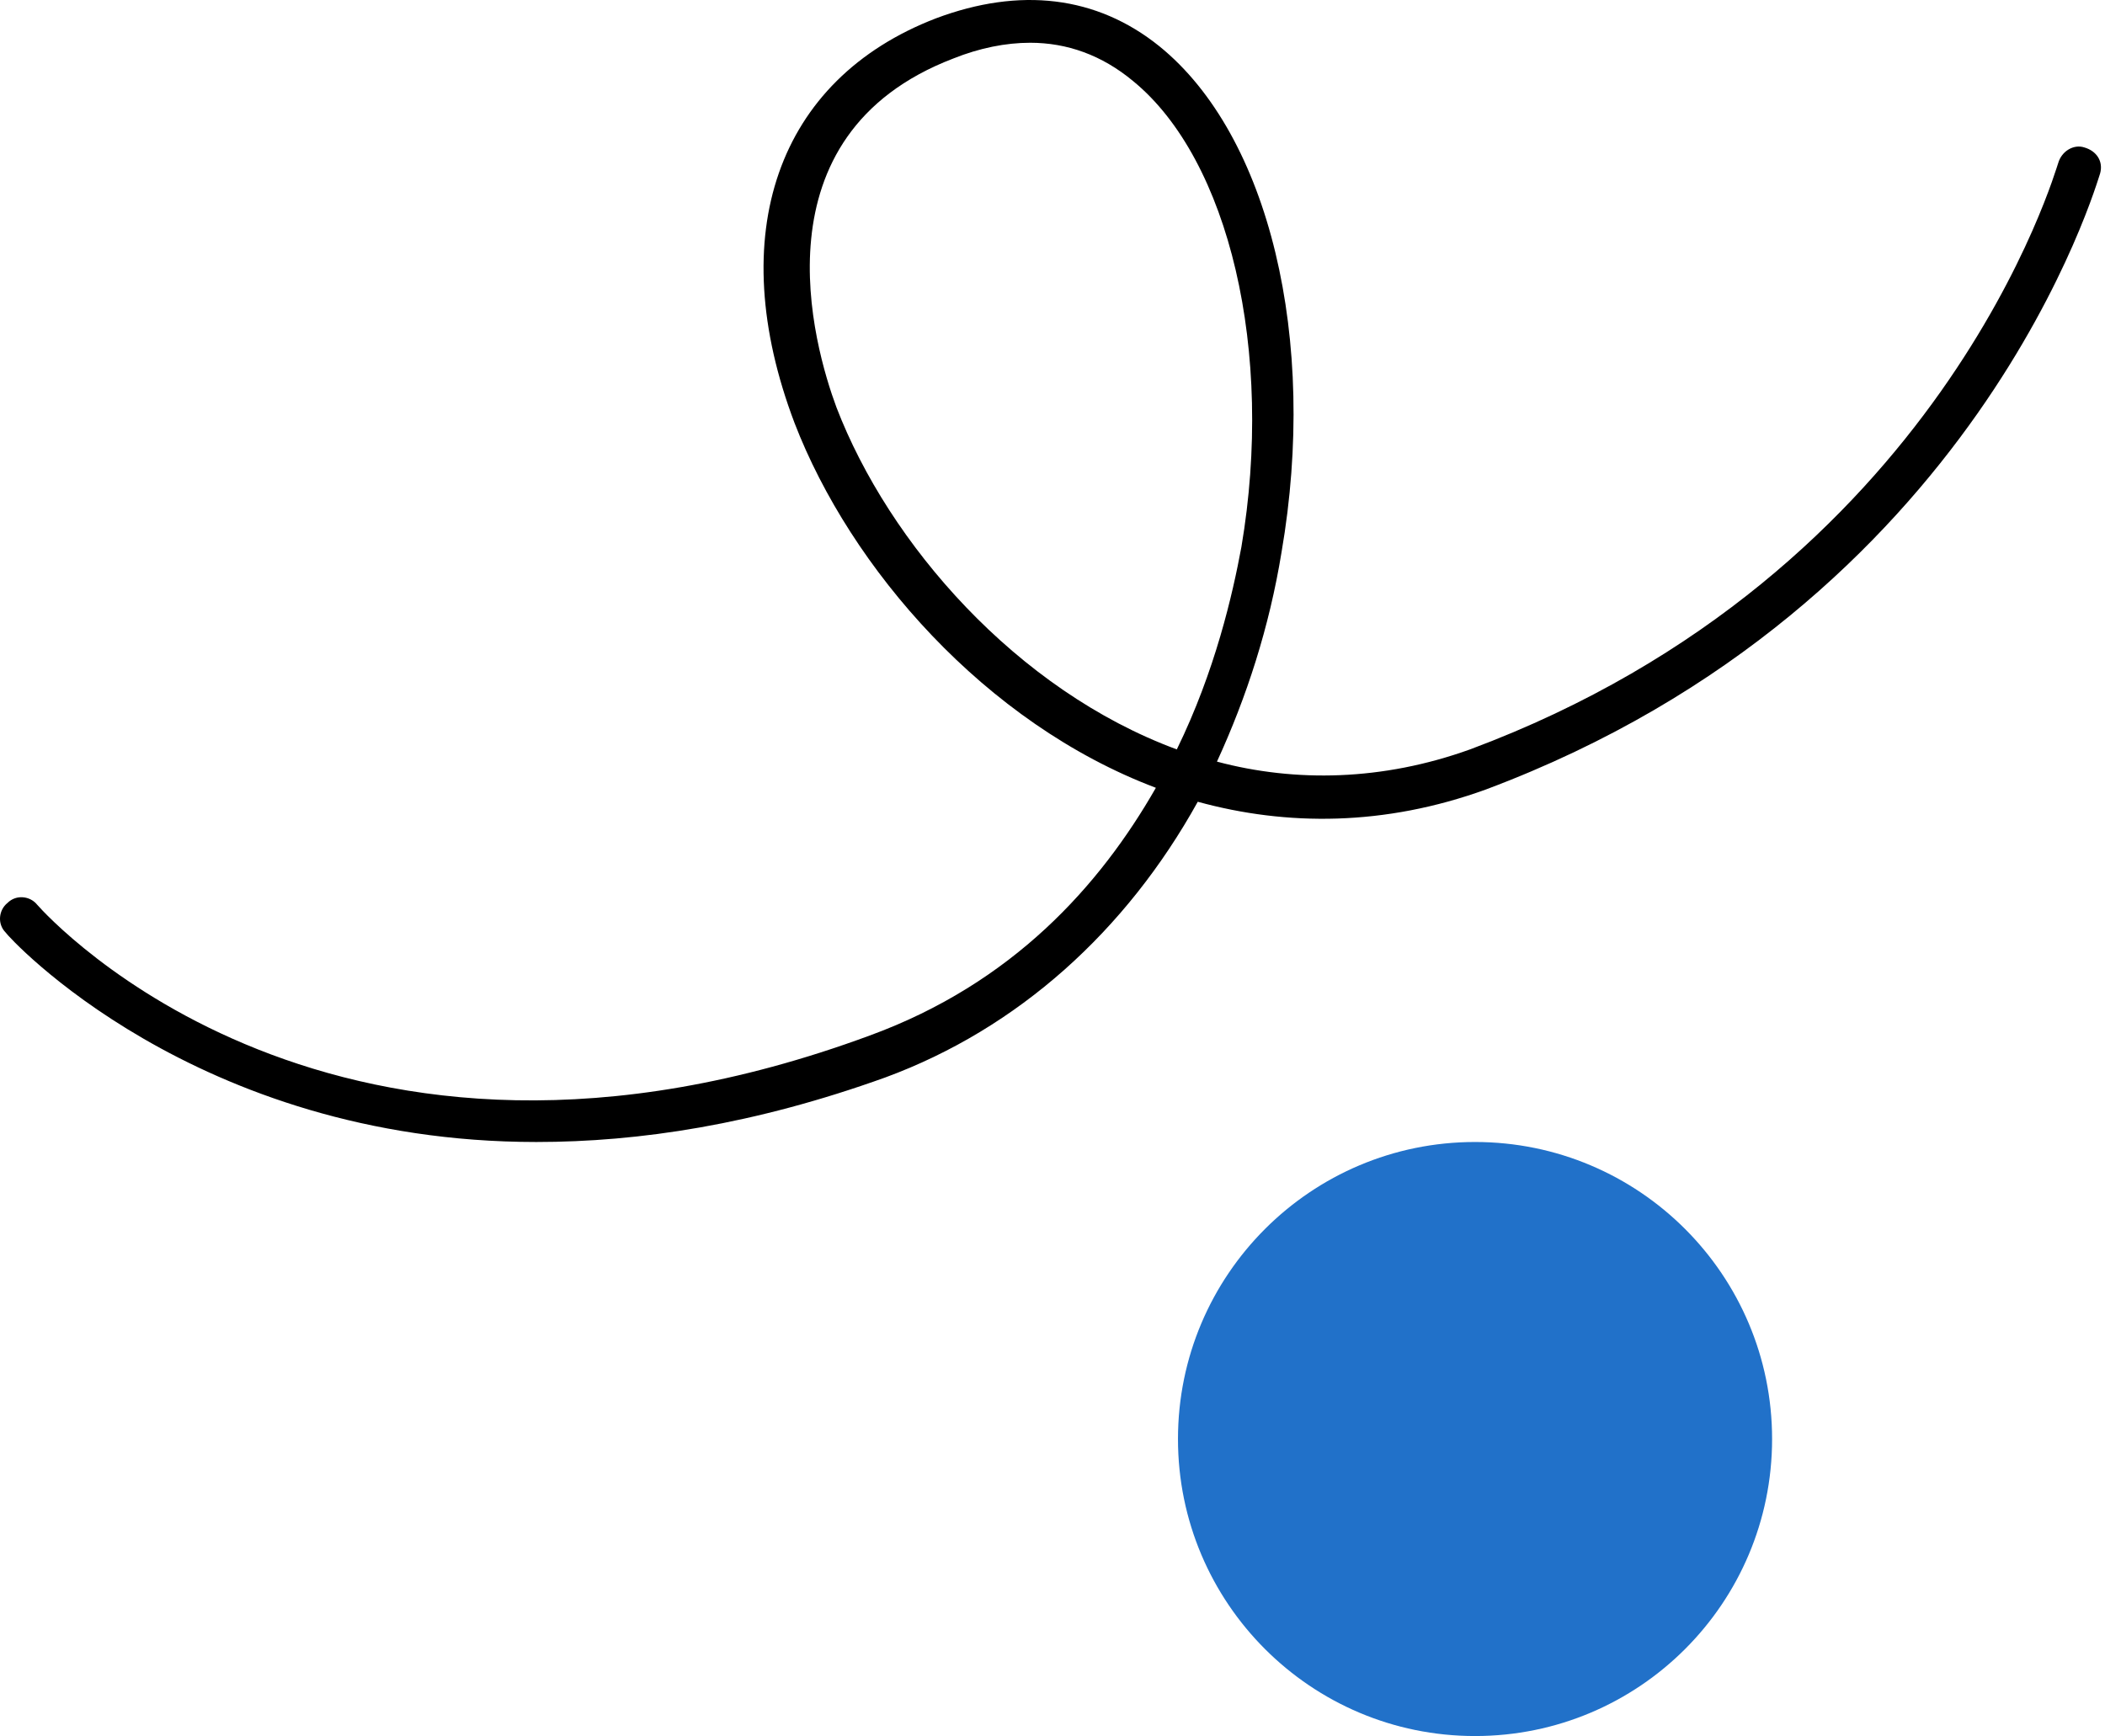 <?xml version="1.0" encoding="UTF-8"?> <svg xmlns="http://www.w3.org/2000/svg" width="411" height="339" viewBox="0 0 411 339" fill="none"> <path d="M104.712 223C37.923 223 1.461 182.796 1.12 182.114C-0.584 180.411 -0.243 177.685 1.461 176.322C3.165 174.618 5.891 174.959 7.254 176.663C9.639 179.389 65.525 240.717 169.798 202.216C197.741 191.995 214.779 172.915 225.683 153.835C192.288 141.228 166.05 110.905 155.145 82.625C141.174 45.828 151.738 15.505 182.747 3.58C199.104 -2.553 214.097 -0.85 226.365 9.031C247.833 26.407 257.374 66.271 250.218 107.838C247.833 122.489 243.403 136.118 237.61 148.724C252.944 152.813 269.982 152.472 287.021 146.339C379.367 111.927 401.517 32.54 401.858 31.859C402.539 29.474 404.925 28.111 406.969 28.792C409.354 29.474 410.718 31.518 410.036 33.903C409.695 34.584 386.524 118.06 290.088 154.176C270.323 161.331 251.241 161.331 233.862 156.561C219.89 181.773 198.763 200.853 172.865 210.393C147.308 219.593 124.817 223 104.712 223ZM201.148 8.349C196.378 8.349 191.266 9.372 186.155 11.416C146.967 26.407 158.893 67.634 163.323 79.559C173.546 106.135 198.422 134.755 229.772 146.339C237.269 131.007 240.677 116.016 242.381 106.816C248.855 68.656 239.995 31.177 221.253 15.845C215.119 10.735 208.304 8.349 201.148 8.349Z" fill="black"></path> <circle cx="288" cy="281" r="58" fill="#2171C9"></circle> </svg> 